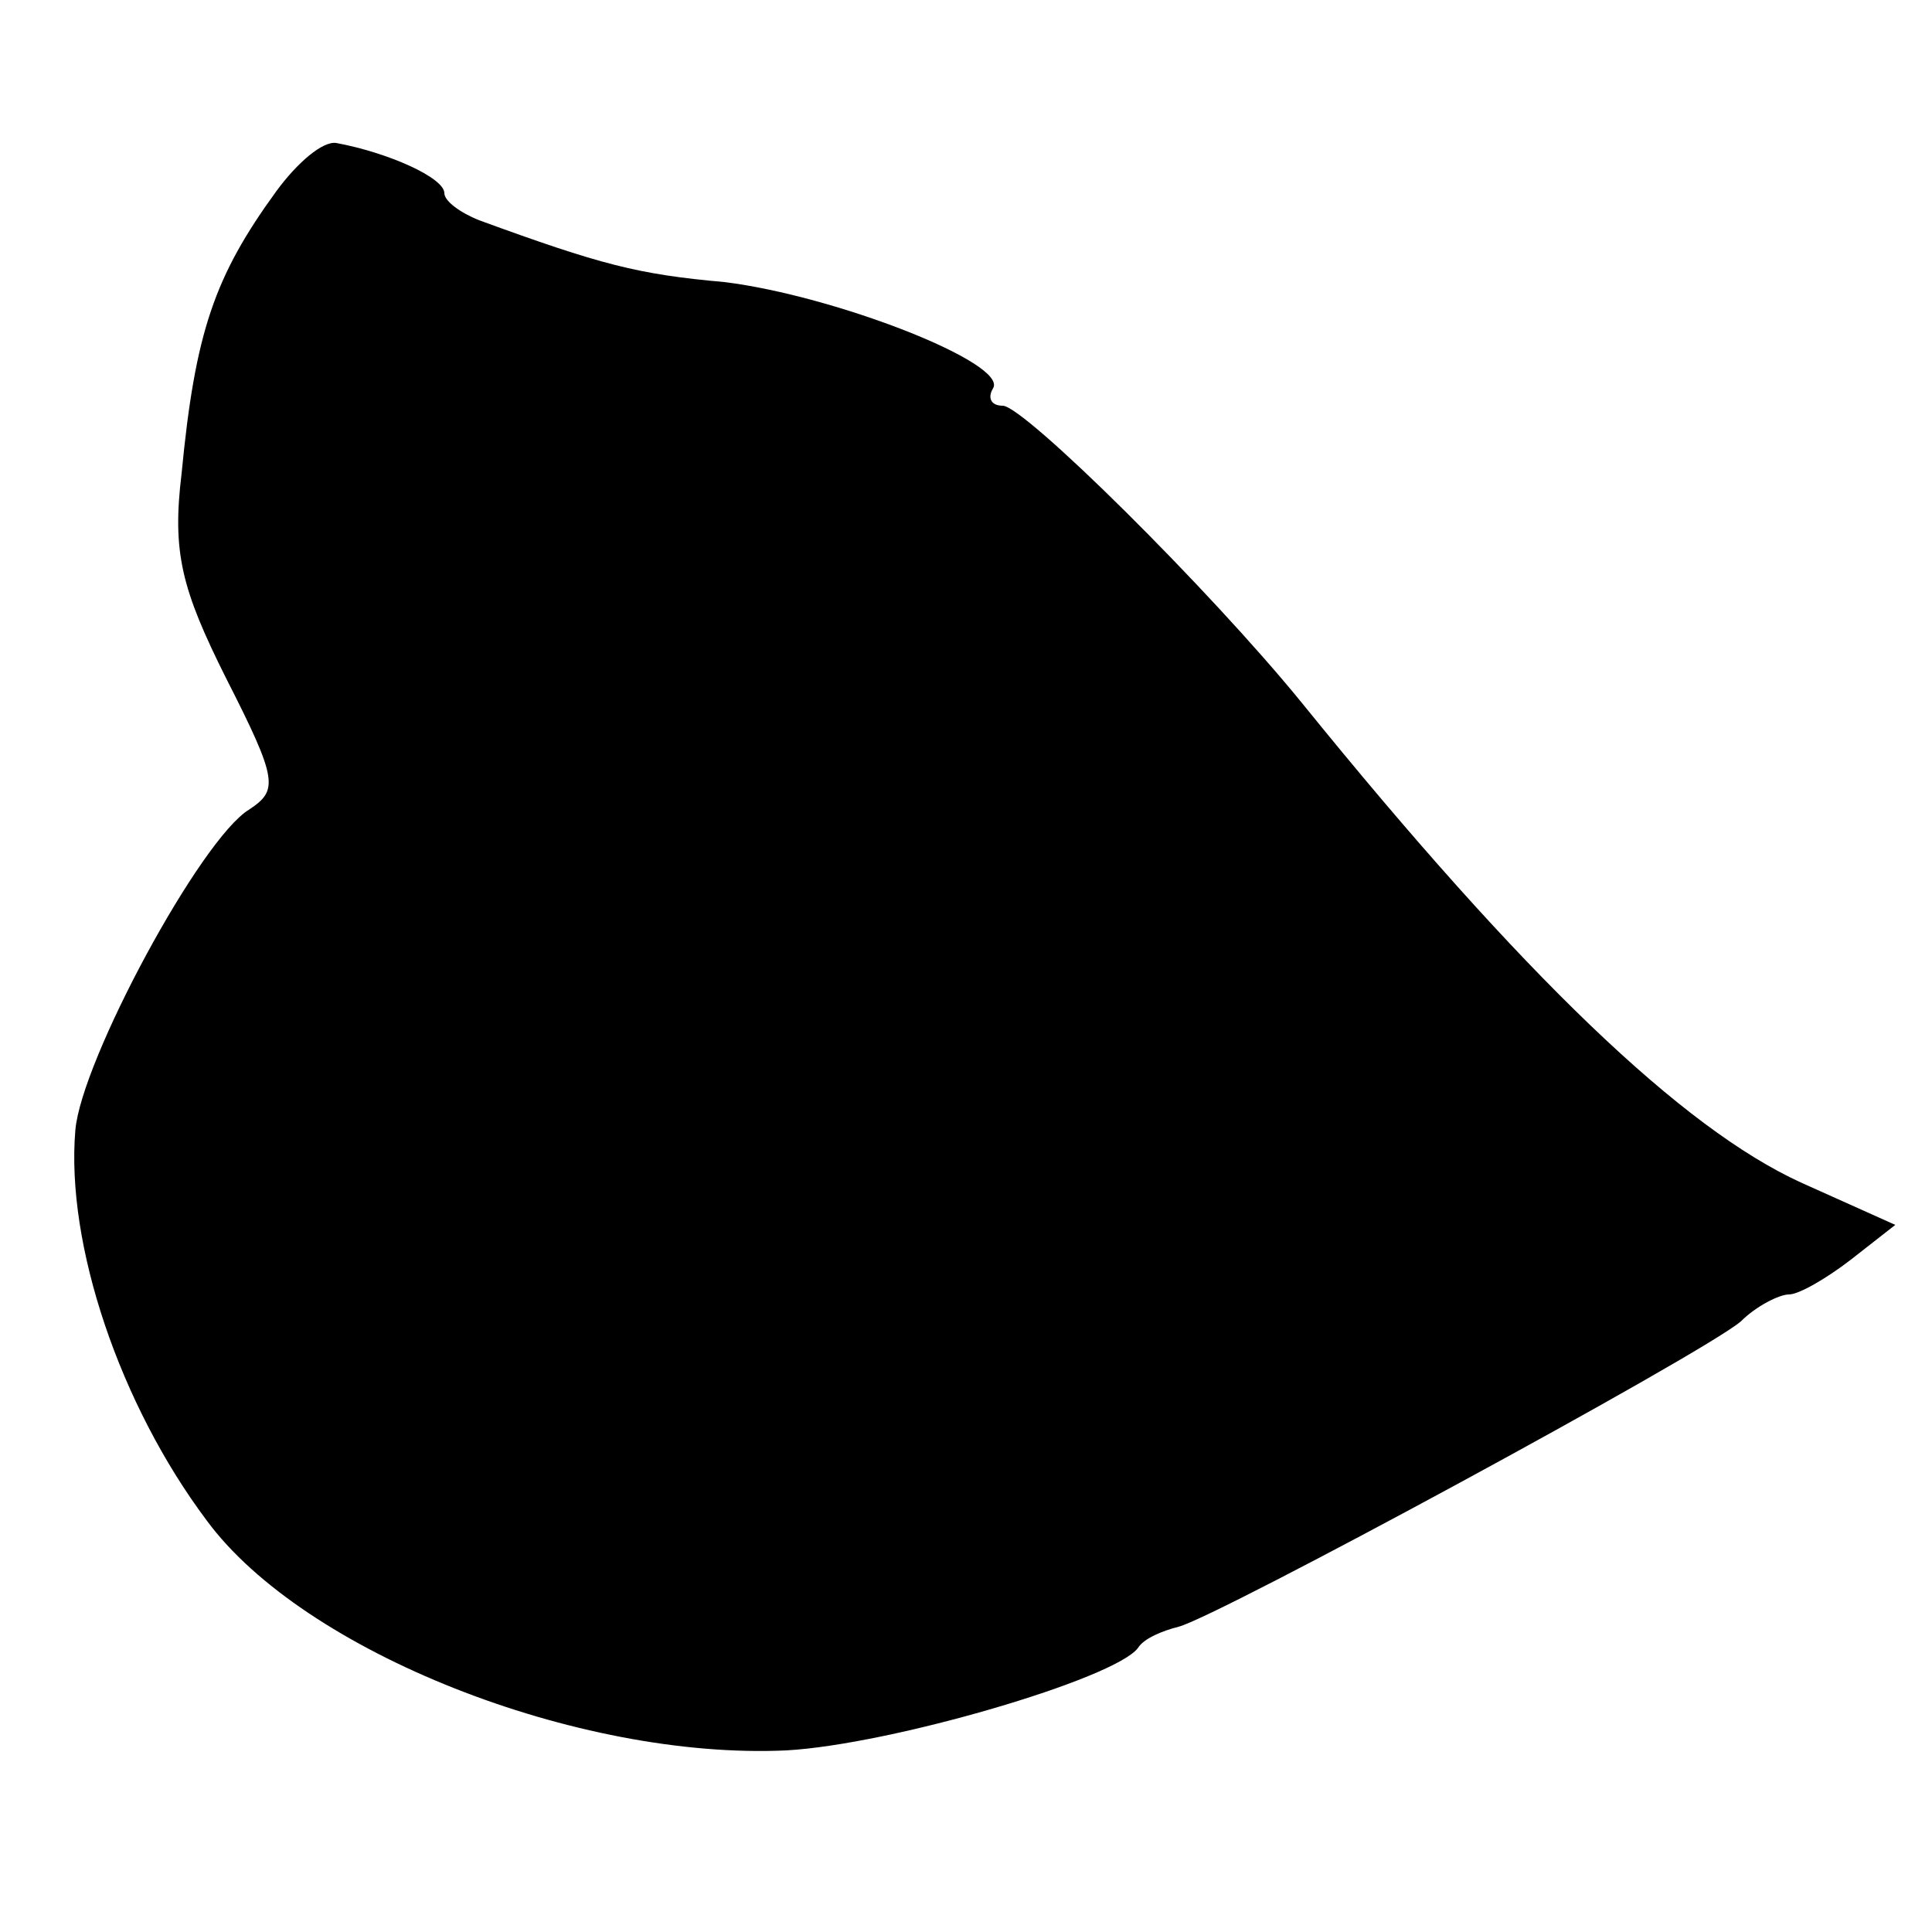 <?xml version="1.0" standalone="no"?>
<!DOCTYPE svg PUBLIC "-//W3C//DTD SVG 20010904//EN"
 "http://www.w3.org/TR/2001/REC-SVG-20010904/DTD/svg10.dtd">
<svg version="1.0" xmlns="http://www.w3.org/2000/svg"
 width="100pt" height="100pt" viewBox="0 0 100 100"
 preserveAspectRatio="xMidYMid meet">
<g transform="translate(0,100) scale(0.1,-0.1)"
fill="#000000" stroke="none">
<path d="M143 901 c-32 -44 -42 -73 -49 -146 -5 -41 0 -60 23 -106 27 -53 27
-58 12 -68 -25 -15 -87 -130 -90 -166 -5 -59 23 -142 68 -202 50 -68 192 -124
300 -119 54 3 170 37 182 53 3 5 13 9 21 11 20 5 271 141 291 158 8 8 20 14
25 14 5 0 19 8 32 18 l23 18 -49 22 c-61 28 -143 106 -258 248 -48 59 -144
154 -155 154 -6 0 -8 4 -5 9 8 13 -82 48 -139 55 -45 4 -64 9 -127 32 -10 4
-18 10 -18 14 0 8 -29 21 -56 26 -7 1 -20 -10 -31 -25z"/>
</g>
</svg>
